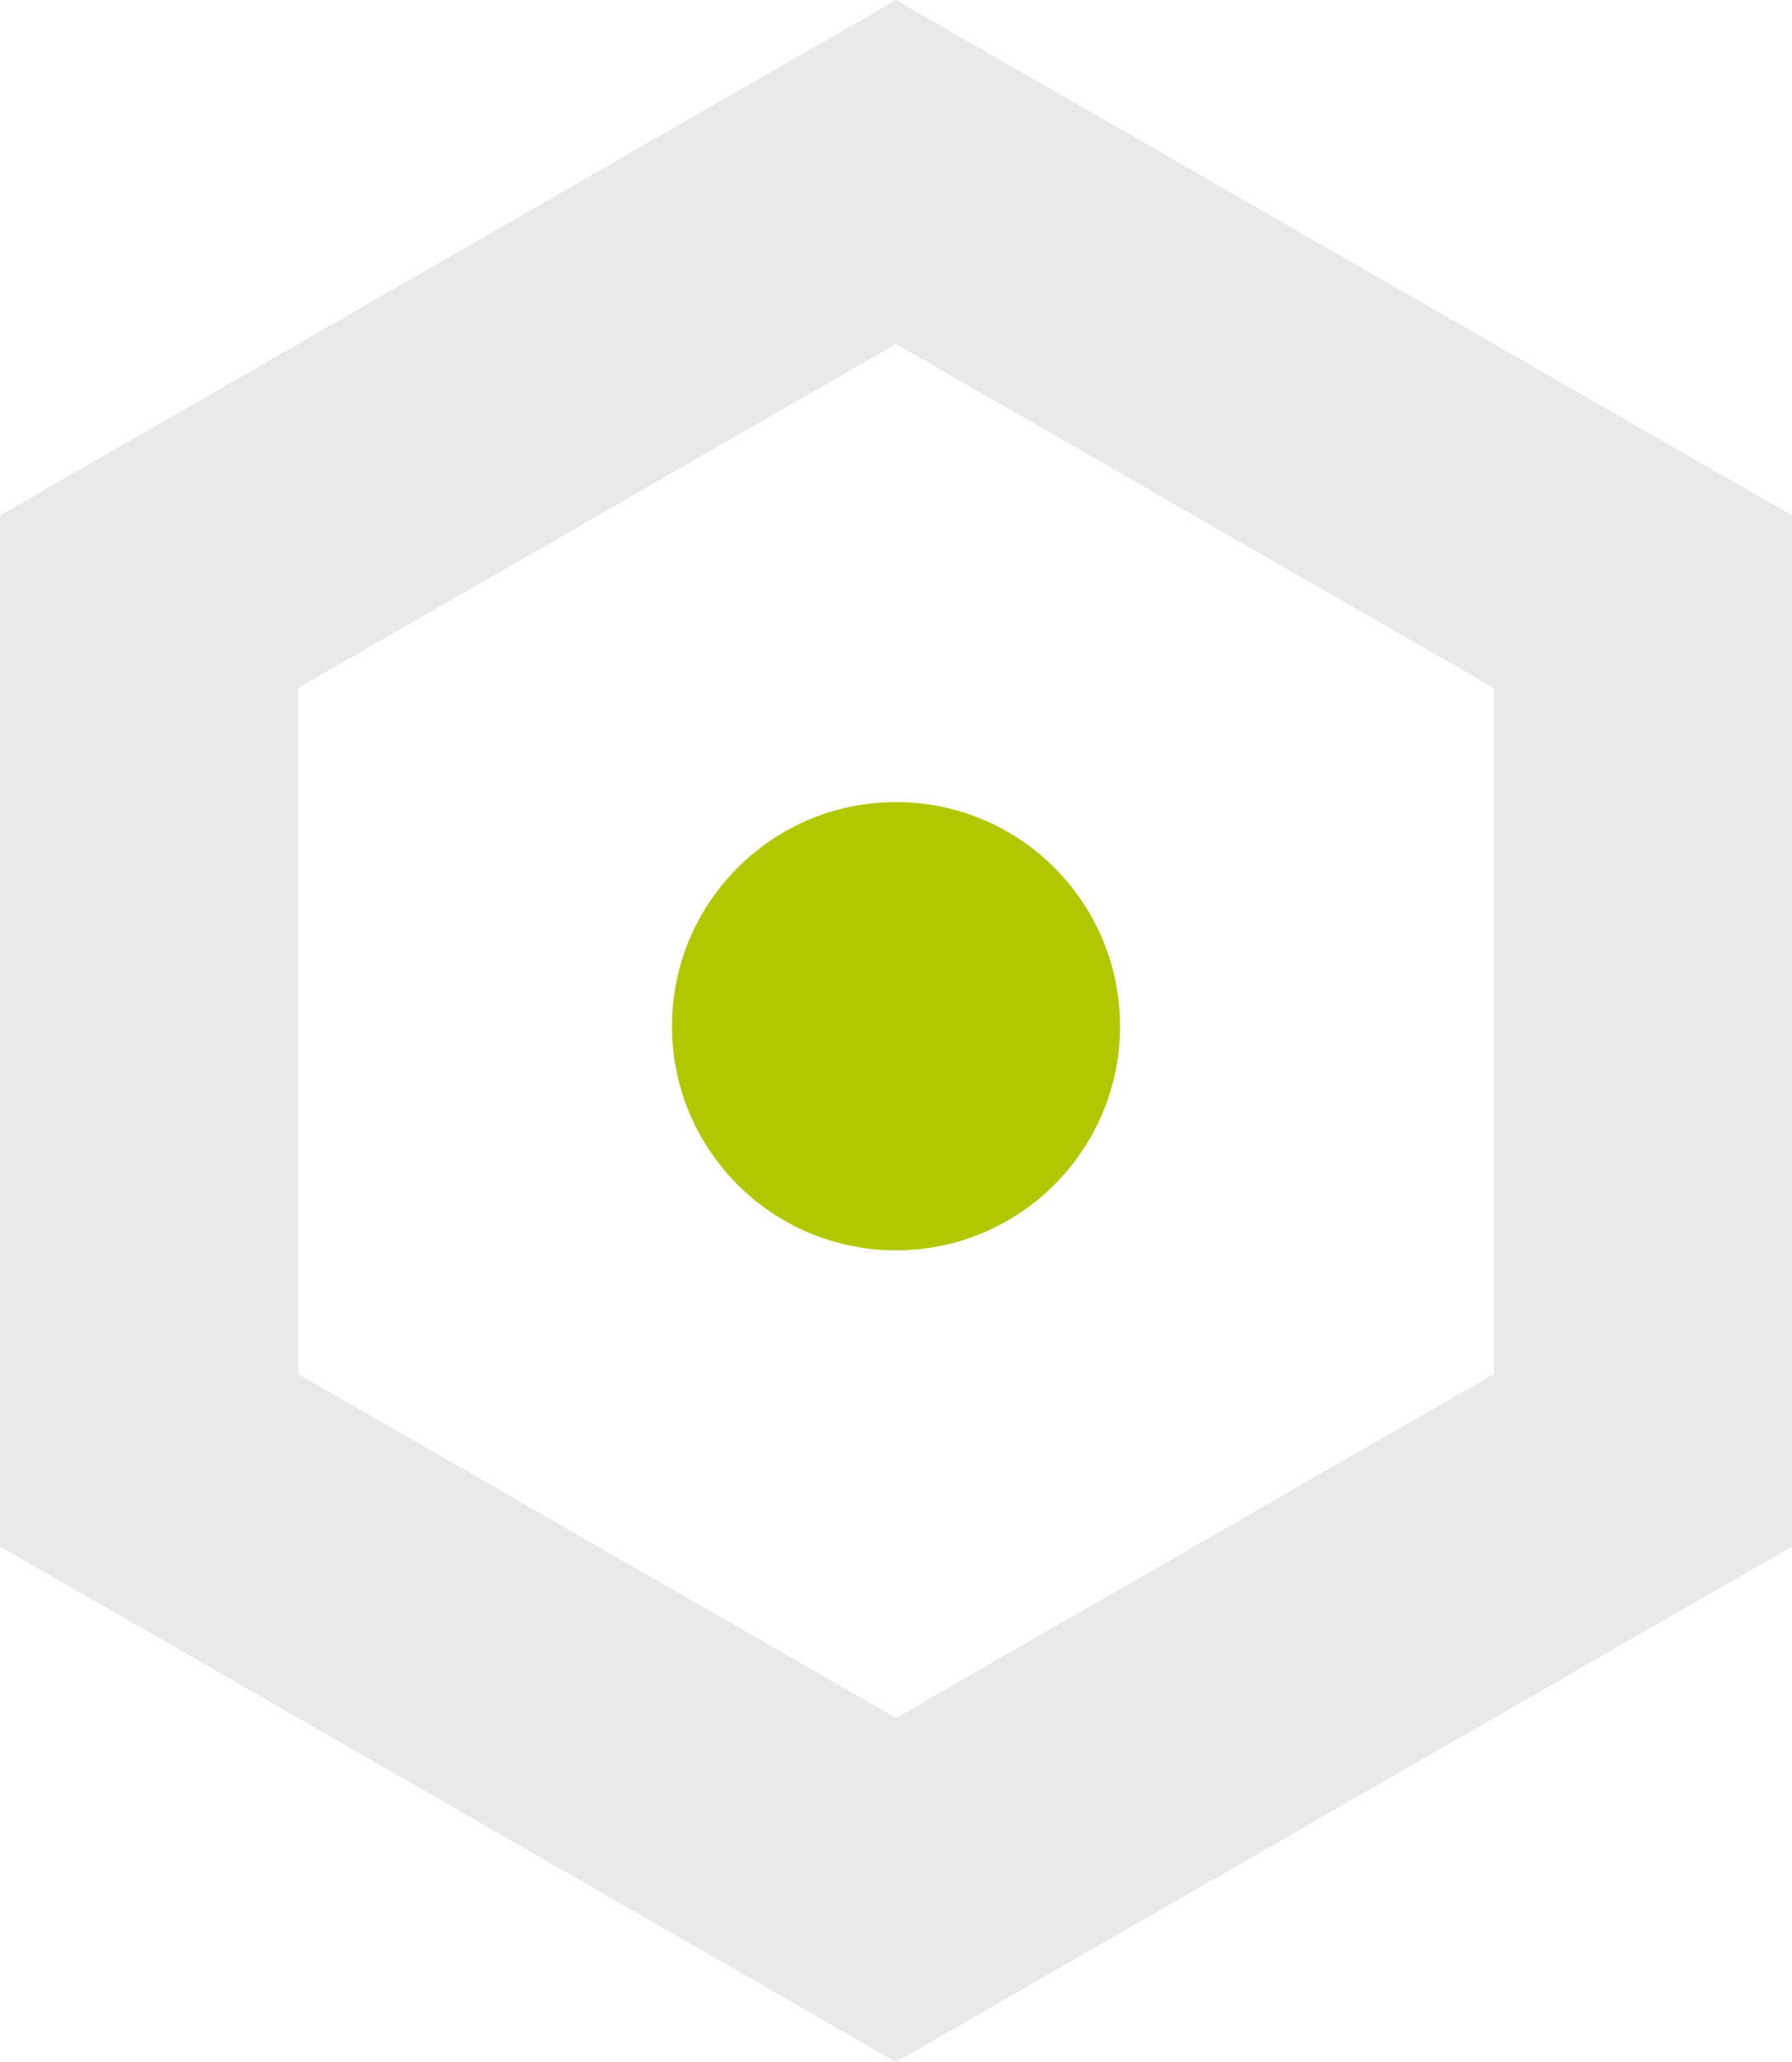 <?xml version="1.0" encoding="utf-8"?>
<!-- Generator: Adobe Illustrator 16.0.0, SVG Export Plug-In . SVG Version: 6.00 Build 0)  -->
<!DOCTYPE svg PUBLIC "-//W3C//DTD SVG 1.1//EN" "http://www.w3.org/Graphics/SVG/1.1/DTD/svg11.dtd">
<svg version="1.1" id="Calque_1" xmlns="http://www.w3.org/2000/svg" xmlns:xlink="http://www.w3.org/1999/xlink" x="0px" y="0px"
	 width="60px" height="69px" viewBox="0 0 60 69" enable-background="new 0 0 60 69" xml:space="preserve">
<path fill="#E9E9E9" d="M9.979,45.977V23.024L30,11.512l20.021,11.512v22.953L30,57.487L9.979,45.977z M30,0L0,17.25v34.5L30,69
	l30.001-17.25v-34.5L30,0z"/>
<g>
	<path fill="#b1c800" d="M37.5,34.34c0,4.142-3.357,7.5-7.5,7.5c-4.142,0-7.5-3.358-7.5-7.5c0-4.142,3.358-7.5,7.5-7.5
		C34.143,26.84,37.5,30.198,37.5,34.34"/>
</g>
</svg>
